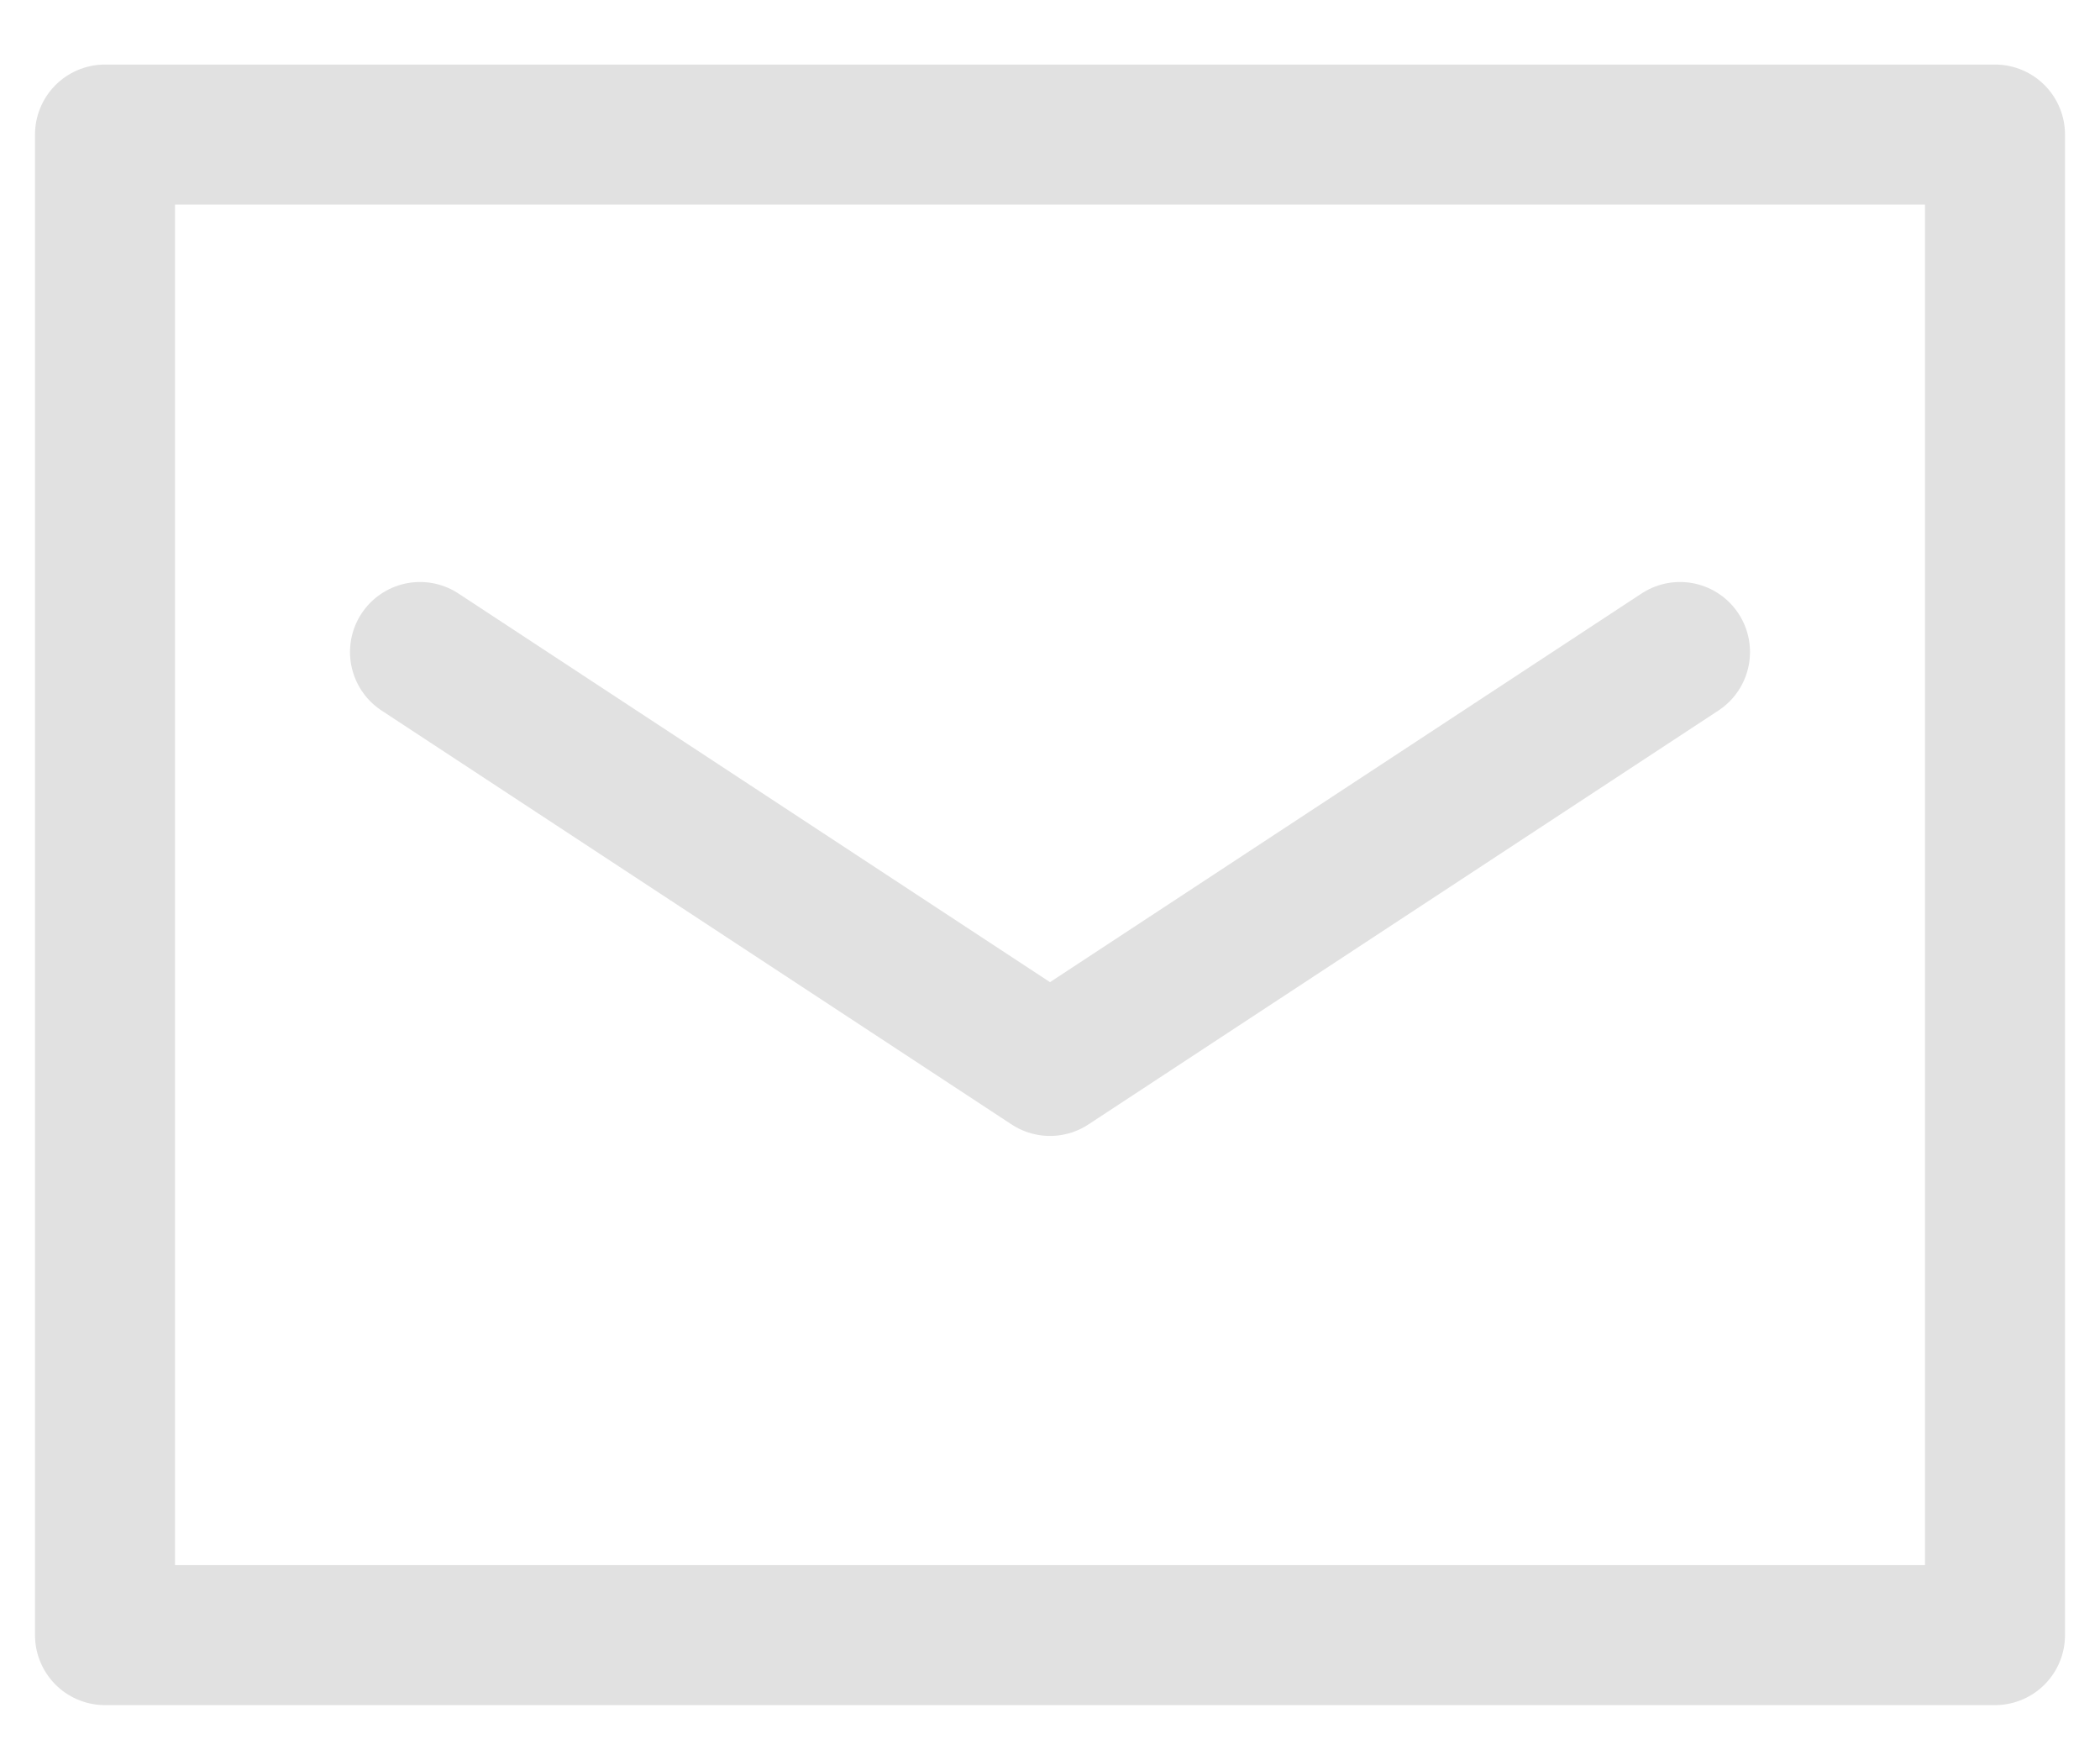 <svg width="30" height="25" viewBox="0 0 30 25" fill="none" xmlns="http://www.w3.org/2000/svg">
<path d="M6 9.313L15 15.225L24 9.313M28.5 23.355H1.5V1.922H28.5V23.355Z" stroke="#E1E1E1" stroke-width="2" stroke-linecap="round" stroke-linejoin="round"/>
</svg>
